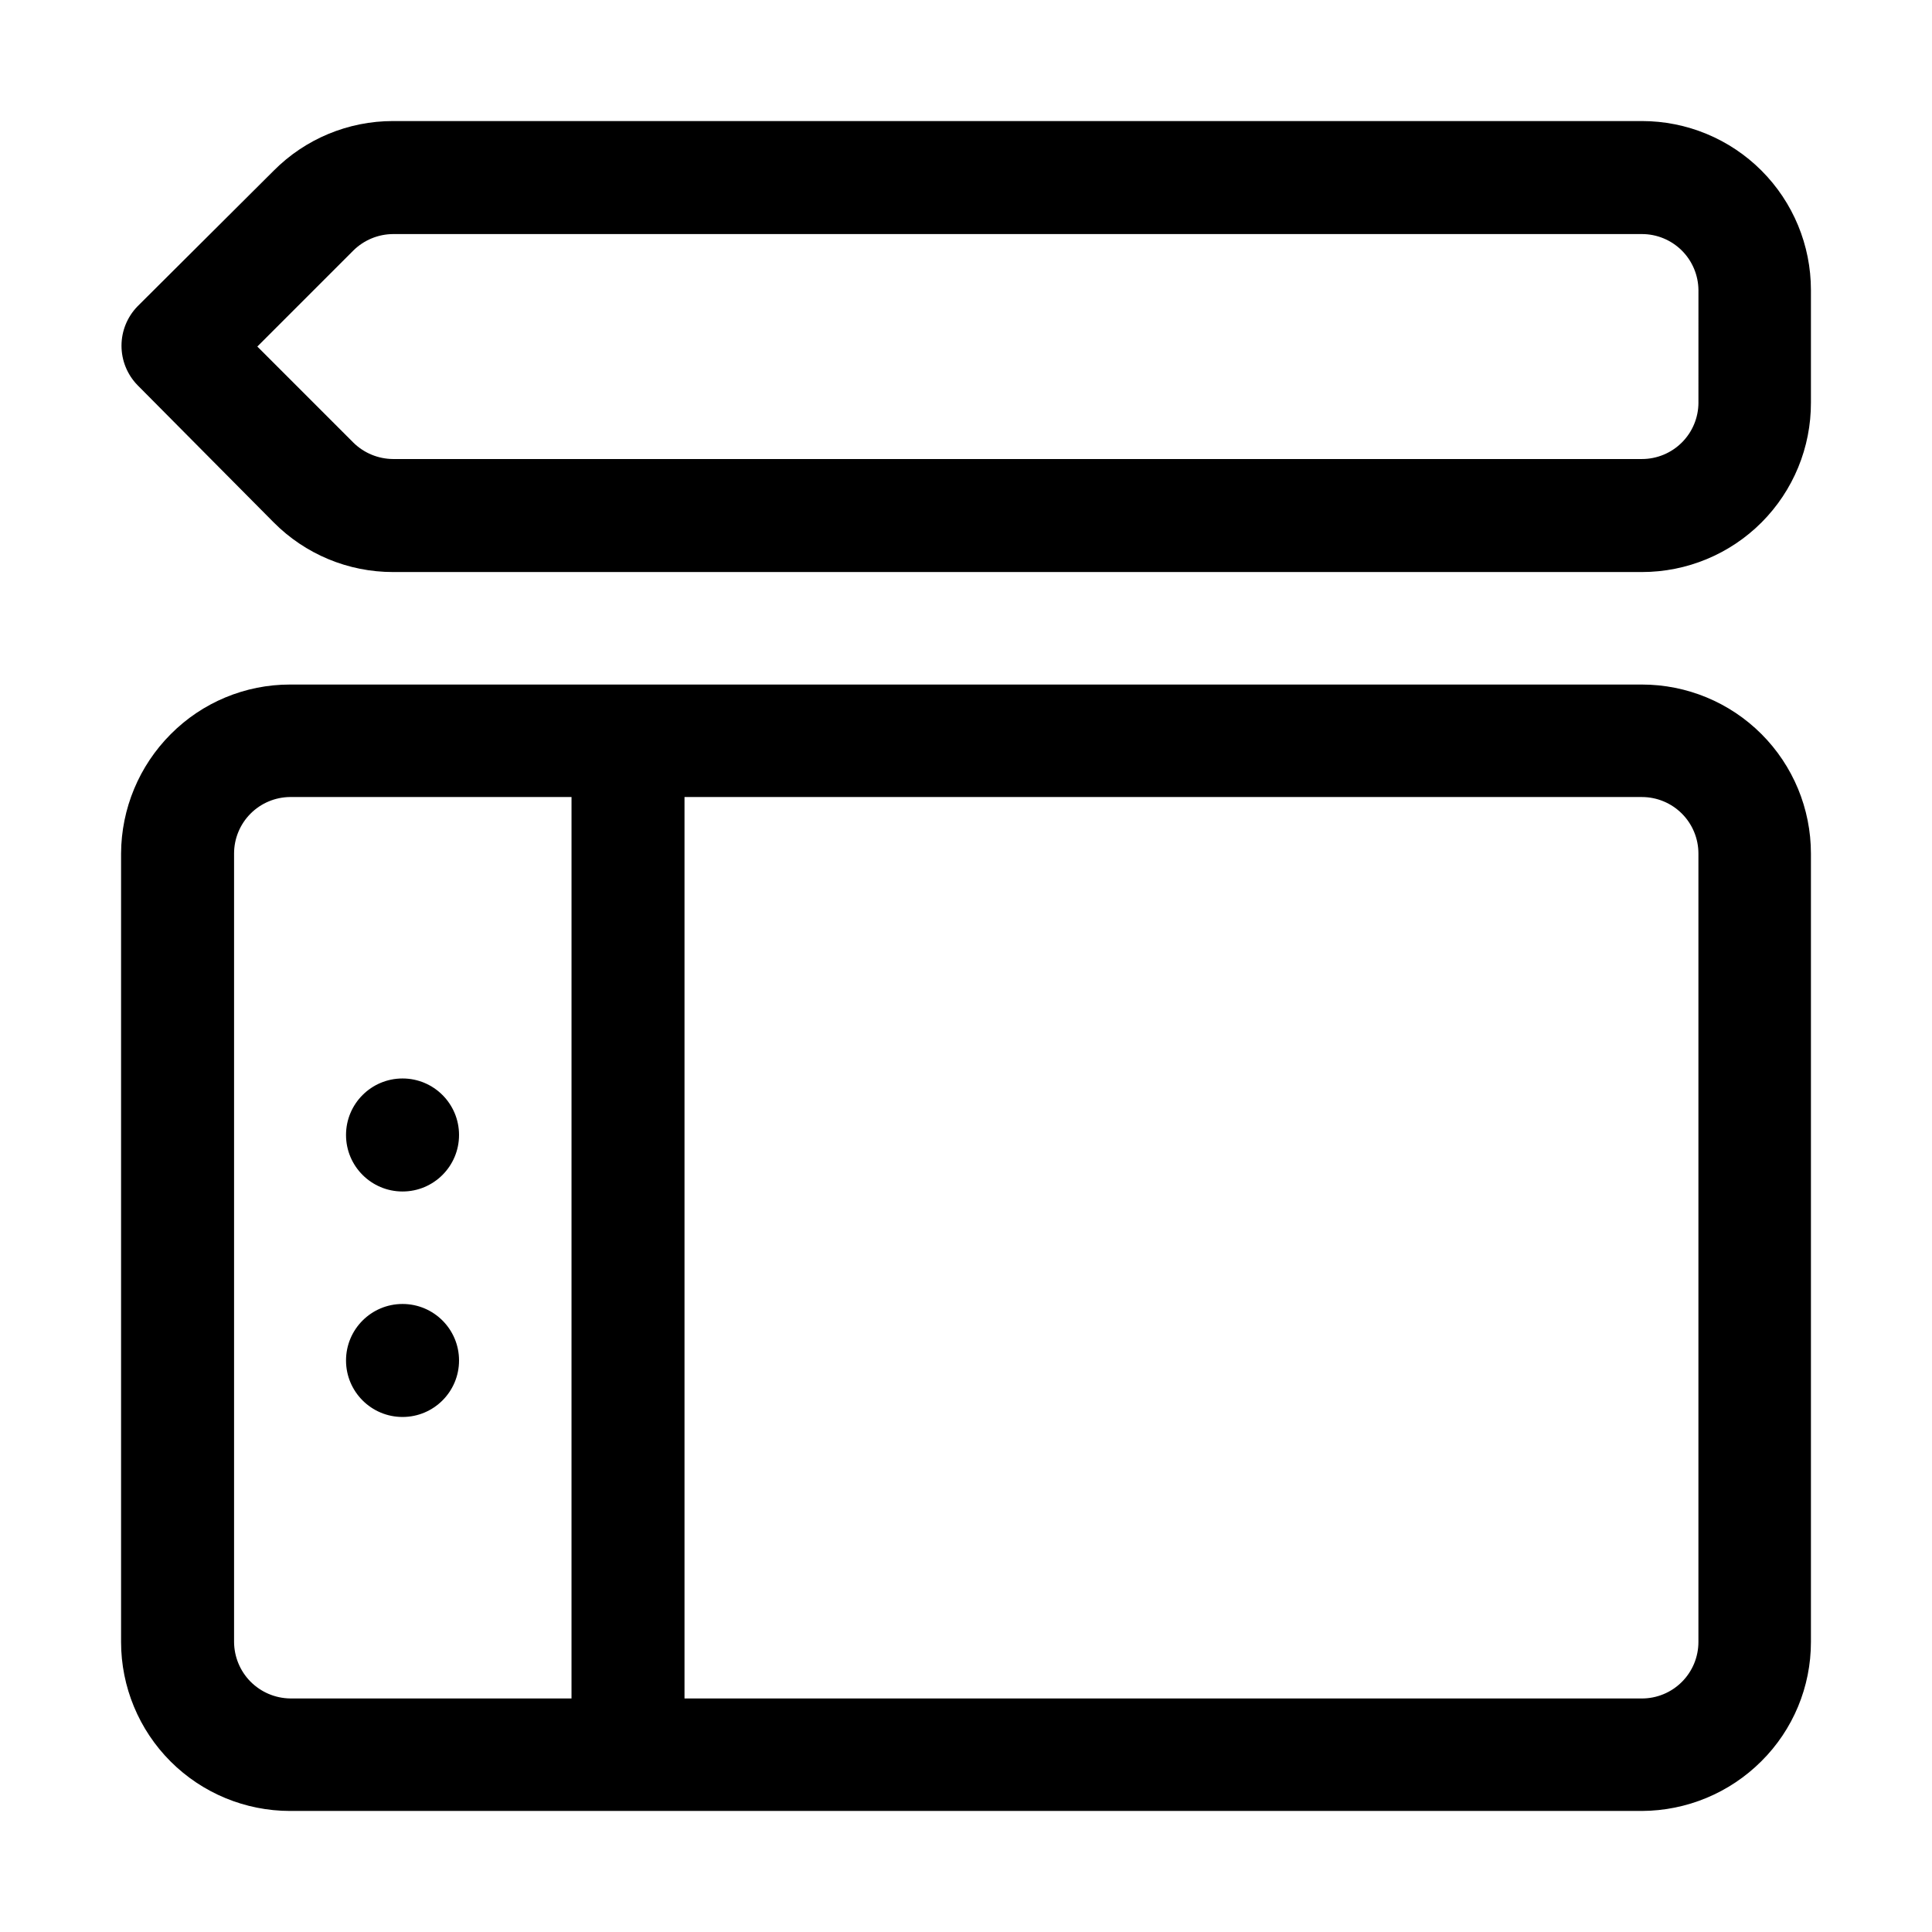 <?xml version="1.0" encoding="UTF-8"?>
<!-- Uploaded to: ICON Repo, www.svgrepo.com, Generator: ICON Repo Mixer Tools -->
<svg fill="#000000" width="800px" height="800px" version="1.1" viewBox="144 144 512 512" xmlns="http://www.w3.org/2000/svg">
 <g>
  <path d="m579.13 325.41h-358.26c-11.875-0.012-23.266 4.727-31.629 13.156-8.379 8.398-13.105 19.766-13.156 31.629v208.94c0 11.879 4.719 23.27 13.117 31.668 8.398 8.398 19.789 13.117 31.668 13.117h358.26c11.863-0.051 23.23-4.777 31.629-13.156 8.43-8.363 13.168-19.75 13.156-31.629v-208.94c0-11.879-4.719-23.27-13.117-31.668-8.398-8.398-19.789-13.117-31.668-13.117zm-368.76 264.22c-2.758-2.801-4.312-6.566-4.34-10.496v-208.94c0-3.949 1.559-7.738 4.336-10.539 2.777-2.805 6.551-4.398 10.5-4.438h74.594l-0.004 238.89h-74.59c-3.949-0.062-7.719-1.672-10.496-4.481zm383.73-10.496c0 3.973-1.578 7.781-4.387 10.59s-6.617 4.387-10.59 4.387h-253.72v-238.89h253.72c3.973 0 7.781 1.578 10.59 4.387 2.809 2.809 4.387 6.617 4.387 10.59z" fill-rule="evenodd"/>
  <path d="m579.13 176.08h-330.97c-11.875-0.008-23.262 4.727-31.629 13.156l-36.105 35.965c-2.711 2.797-4.227 6.535-4.227 10.426 0 3.894 1.516 7.633 4.227 10.43l36.105 36.383c8.367 8.43 19.754 13.168 31.629 13.156h330.97c11.902 0 23.316-4.738 31.719-13.164 8.402-8.43 13.102-19.855 13.066-31.758v-29.809c0-11.879-4.719-23.27-13.117-31.668-8.398-8.398-19.789-13.117-31.668-13.117zm14.973 74.594h0.004c0 3.969-1.578 7.781-4.387 10.586-2.809 2.809-6.617 4.387-10.59 4.387h-330.97c-3.93-0.027-7.695-1.582-10.496-4.336l-25.469-25.473 25.469-25.469c2.801-2.758 6.566-4.312 10.496-4.34h330.97c3.949 0 7.738 1.559 10.543 4.336 2.801 2.777 4.394 6.551 4.434 10.5z" fill-rule="evenodd"/>
  <path d="m265.65 504.54c0 8.27-6.703 14.973-14.973 14.973s-14.977-6.703-14.977-14.973c0-8.27 6.707-14.973 14.977-14.973s14.973 6.703 14.973 14.973"/>
  <path d="m265.65 444.78c0 8.27-6.703 14.977-14.973 14.977s-14.977-6.707-14.977-14.977 6.707-14.973 14.977-14.973 14.973 6.703 14.973 14.973"/>
 </g>
</svg>